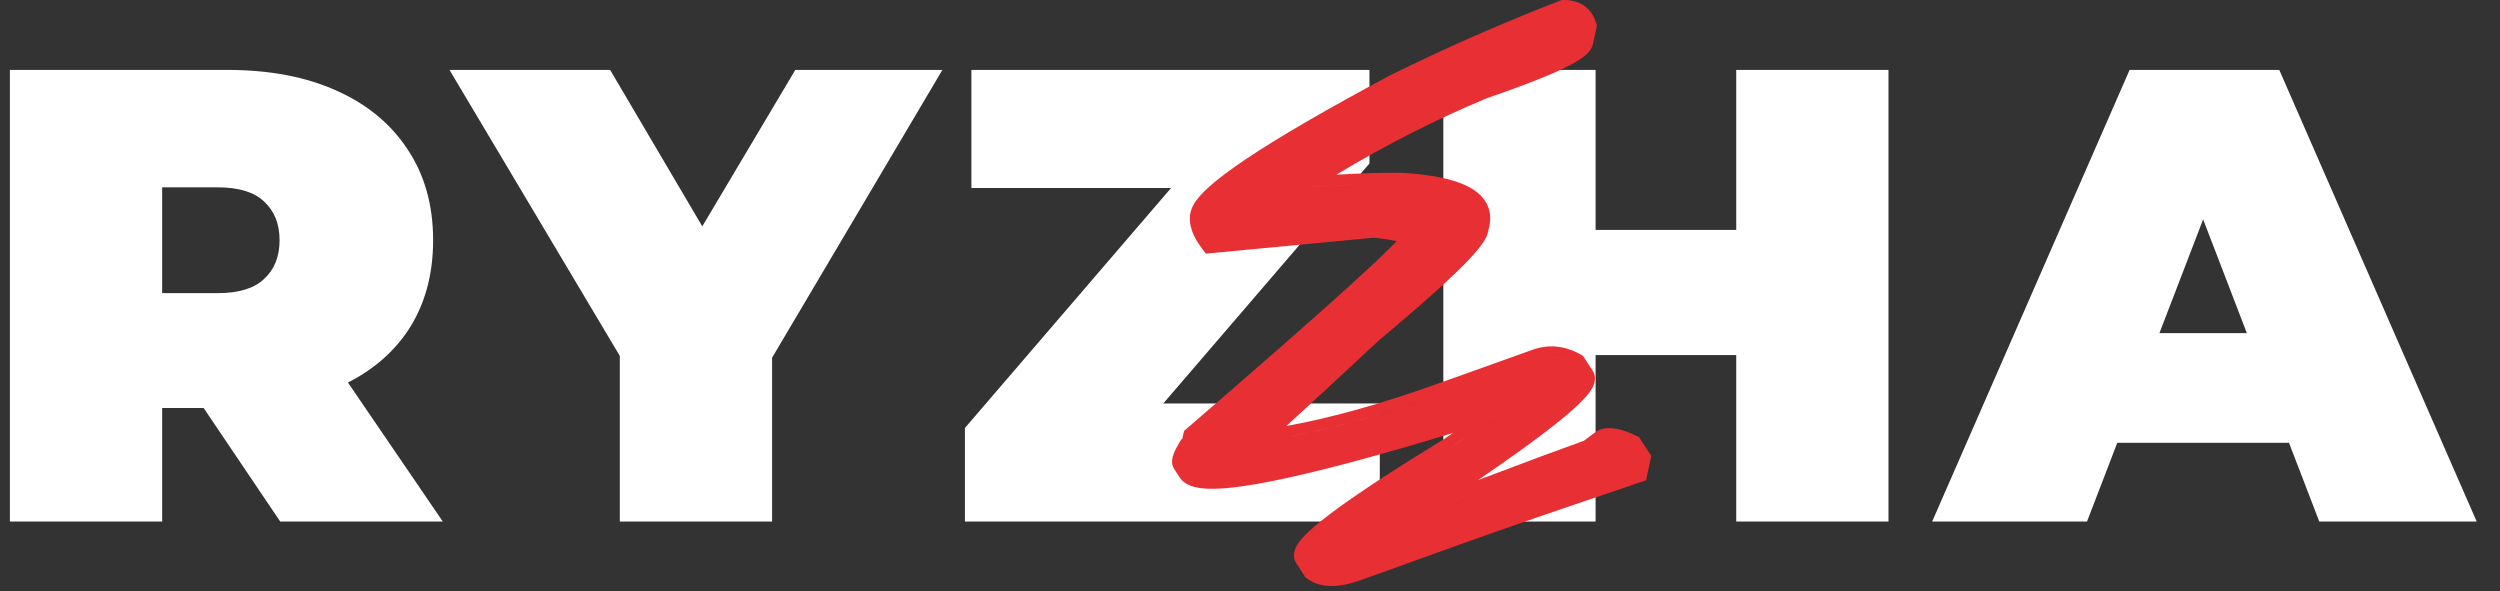 <svg xmlns="http://www.w3.org/2000/svg" fill="none" viewBox="0 0 93 22" height="22" width="93">
<rect x="0" y="0" width="93" height="22" fill="#333333" stroke="none"/>
<path fill="white" d="M71.877 19.401L79.221 2.601H84.789L92.133 19.401H86.277L80.853 5.289H83.061L77.637 19.401H71.877ZM76.245 16.473L77.685 12.393H85.413L86.853 16.473H76.245Z"></path>
<path fill="white" d="M64.588 2.601H70.252V19.401H64.588V2.601ZM59.356 19.401H53.692V2.601H59.356V19.401ZM64.972 13.209H58.972V8.553H64.972V13.209Z"></path>
<path fill="white" d="M35.895 19.401V15.921L45.255 5.025L45.952 6.993H36.136V2.601H50.944V6.081L41.584 16.977L40.888 15.009H51.328V19.401H35.895Z"></path>
<path fill="white" d="M23.057 19.401V12.033L24.353 15.417L16.721 2.601H22.697L27.857 11.361H24.377L29.585 2.601H35.057L27.473 15.417L28.721 12.033V19.401H23.057Z"></path>
<path fill="white" d="M0.368 19.401V2.601H8.456C10.024 2.601 11.376 2.857 12.512 3.369C13.664 3.881 14.552 4.617 15.176 5.577C15.8 6.521 16.112 7.641 16.112 8.937C16.112 10.233 15.8 11.353 15.176 12.297C14.552 13.225 13.664 13.937 12.512 14.433C11.376 14.929 10.024 15.177 8.456 15.177H3.512L6.032 12.849V19.401H0.368ZM10.424 19.401L6.296 13.281H12.296L16.472 19.401H10.424ZM6.032 13.473L3.512 10.905H8.096C8.88 10.905 9.456 10.729 9.824 10.377C10.208 10.025 10.4 9.545 10.4 8.937C10.4 8.329 10.208 7.849 9.824 7.497C9.456 7.145 8.88 6.969 8.096 6.969H3.512L6.032 4.401V13.473Z"></path>
<path fill="#E82F34" d="M58.173 0H58.099L58.029 0.027C55.933 0.835 53.826 1.76 51.709 2.804L51.697 2.81C49.37 4.056 47.594 5.086 46.376 5.9C45.769 6.307 45.289 6.666 44.948 6.978C44.778 7.133 44.634 7.283 44.524 7.428C44.418 7.568 44.325 7.727 44.288 7.898L44.287 7.9C44.188 8.362 44.396 8.829 44.724 9.259L44.858 9.435L51.084 8.844C51.455 8.878 51.742 8.921 51.953 8.971L51.954 8.971C51.885 9.045 51.799 9.133 51.696 9.235C51.357 9.572 50.852 10.045 50.177 10.657C48.829 11.879 46.819 13.641 44.147 15.944L44.046 16.031L43.979 16.333L43.942 16.346L43.869 16.469C43.775 16.626 43.699 16.772 43.653 16.901C43.63 16.965 43.608 17.041 43.602 17.122C43.596 17.199 43.601 17.325 43.679 17.446L43.884 17.76C44.019 17.968 44.242 18.067 44.441 18.117C44.648 18.169 44.898 18.187 45.176 18.182C45.734 18.172 46.49 18.066 47.431 17.875C49.043 17.547 51.252 16.957 54.052 16.106C53.951 16.175 53.844 16.249 53.731 16.325C51.815 17.496 50.395 18.427 49.482 19.117C49.027 19.46 48.681 19.756 48.46 20.001C48.351 20.121 48.253 20.251 48.194 20.386C48.136 20.519 48.084 20.74 48.22 20.95L48.567 21.481L48.625 21.524C49.144 21.906 49.845 21.856 50.59 21.591L54.362 20.235C55.927 19.672 58.145 18.908 61.016 17.942L61.232 17.87L61.426 16.96L60.967 16.255L60.865 16.207C60.616 16.088 60.382 16.002 60.165 15.959C59.95 15.916 59.727 15.91 59.52 15.981L59.5 15.988L59.48 15.998C59.437 16.018 59.392 16.048 59.371 16.063L59.371 16.063L59.37 16.064C59.338 16.086 59.299 16.114 59.253 16.148C59.17 16.208 59.059 16.291 58.921 16.396C58.148 16.672 56.835 17.16 54.982 17.86C56.188 17.037 57.139 16.352 57.831 15.804C58.34 15.401 58.725 15.061 58.97 14.788C59.09 14.654 59.196 14.516 59.261 14.378C59.319 14.253 59.394 14.016 59.247 13.791L58.887 13.238L58.803 13.19C58.223 12.862 57.616 12.792 57.012 13.011L57.011 13.012L53.514 14.262C51.396 15.023 49.509 15.55 47.85 15.849C48.746 15.032 49.903 13.961 51.323 12.637C52.575 11.594 53.533 10.751 54.193 10.111C54.523 9.791 54.785 9.515 54.973 9.286C55.067 9.171 55.148 9.063 55.21 8.962C55.269 8.866 55.326 8.755 55.352 8.637L55.403 8.417L55.403 8.414C55.469 8.115 55.44 7.818 55.291 7.55C55.146 7.29 54.908 7.094 54.626 6.946C54.071 6.656 53.236 6.495 52.173 6.428L52.161 6.427H51.793C51.283 6.427 50.589 6.451 49.711 6.498C51.581 5.375 53.449 4.426 55.315 3.652C56.508 3.242 57.424 2.89 58.057 2.595C58.373 2.448 58.631 2.308 58.821 2.177C58.916 2.111 59.005 2.04 59.077 1.963C59.145 1.89 59.225 1.783 59.256 1.643L59.405 0.959L59.376 0.861C59.3 0.6 59.157 0.373 58.933 0.216C58.711 0.061 58.447 0 58.173 0ZM44.682 7.968C44.869 7.234 47.271 5.633 51.886 3.163C53.993 2.125 56.089 1.204 58.173 0.4C58.607 0.4 58.88 0.592 58.992 0.974L58.993 0.974C58.88 0.591 58.607 0.4 58.173 0.4C56.089 1.203 53.993 2.124 51.886 3.163C47.27 5.633 44.869 7.235 44.682 7.968ZM48.743 6.721L48.743 6.721L48.81 6.951C50.134 6.869 51.128 6.828 51.793 6.828H52.148C54.249 6.959 55.204 7.459 55.013 8.328L55.013 8.328C55.204 7.459 54.249 6.959 52.148 6.827H51.793C51.159 6.827 50.224 6.865 48.989 6.939L48.977 6.94L48.81 6.95L48.743 6.721ZM54.962 8.549L54.962 8.549C54.961 8.553 54.96 8.558 54.959 8.562C54.96 8.558 54.961 8.553 54.962 8.549ZM46.602 16.439C46.602 16.439 46.602 16.439 46.602 16.439C48.593 16.211 50.942 15.611 53.649 14.639L57.148 13.388C57.632 13.212 58.117 13.262 58.605 13.538L58.912 14.009C58.936 14.046 58.939 14.094 58.92 14.153C58.939 14.094 58.936 14.046 58.912 14.009L58.605 13.538C58.117 13.261 57.632 13.211 57.148 13.388L53.649 14.639C51.254 15.499 49.139 16.068 47.304 16.345C47.066 16.381 46.832 16.412 46.602 16.439ZM52.74 18.892C52.725 18.929 52.735 18.974 52.769 19.026L53.01 19.035C56.063 17.875 58.097 17.114 59.113 16.752C59.434 16.508 59.614 16.377 59.651 16.36C59.884 16.279 60.232 16.349 60.693 16.568L61 17.039L60.888 17.563C60.888 17.563 60.888 17.563 60.888 17.563L61 17.039L61 17.039L60.693 16.568C60.232 16.349 59.884 16.279 59.651 16.359C59.614 16.377 59.434 16.508 59.113 16.752C58.155 17.093 56.29 17.79 53.519 18.842L53.126 18.991L53.011 19.035L53.01 19.035L52.769 19.026C52.736 18.974 52.726 18.929 52.74 18.892ZM48.558 20.552C48.784 20.015 50.58 18.718 53.948 16.662C55.035 15.925 55.605 15.477 55.659 15.318C55.658 15.32 55.657 15.323 55.656 15.326C55.638 15.37 55.584 15.433 55.496 15.516C55.469 15.541 55.438 15.569 55.405 15.598C55.353 15.642 55.294 15.691 55.227 15.744C54.941 15.971 54.515 16.277 53.948 16.662C50.58 18.719 48.783 20.015 48.558 20.552ZM44.028 17.038C44.061 16.946 44.122 16.824 44.212 16.674L44.322 16.635L44.322 16.634L44.212 16.674C44.122 16.824 44.061 16.946 44.028 17.038ZM44.408 16.247C49.744 11.648 52.448 9.197 52.52 8.895C52.447 9.199 49.743 11.649 44.408 16.247L44.408 16.247Z" clip-rule="evenodd" fill-rule="evenodd"></path>
</svg>

